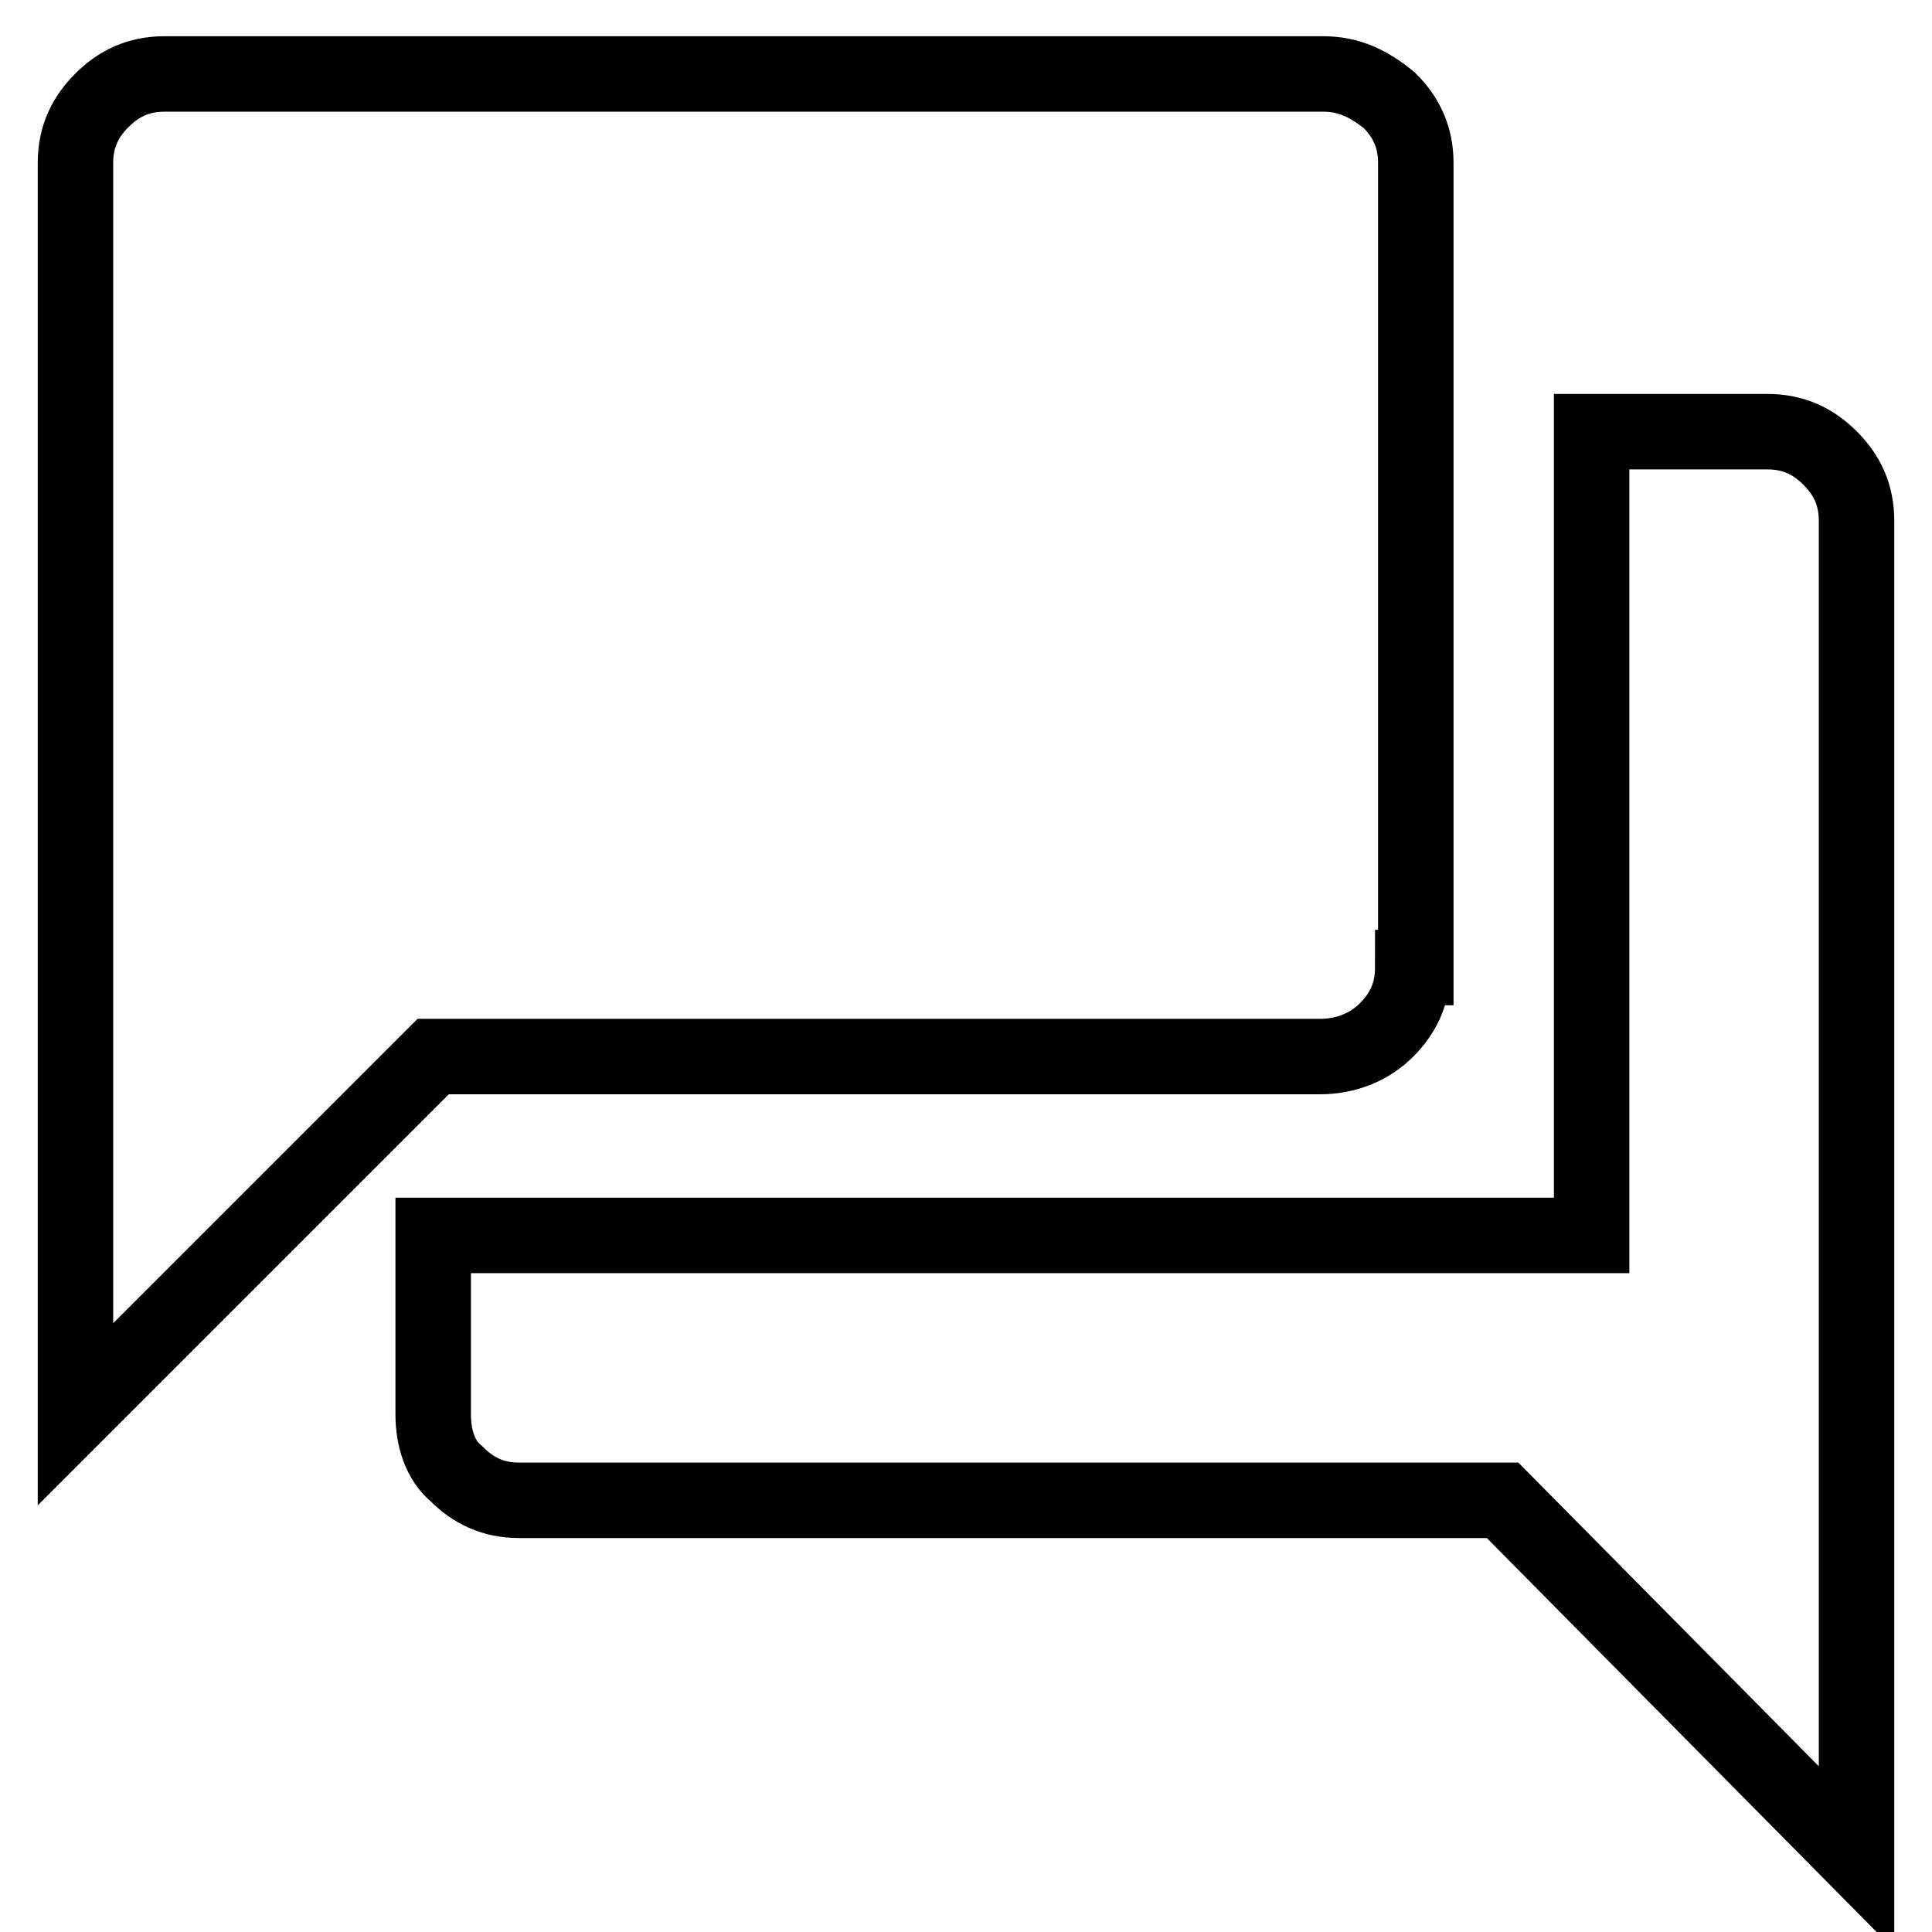 <?xml version="1.0" encoding="utf-8"?>
<!-- Svg Vector Icons : http://www.onlinewebfonts.com/icon -->
<!DOCTYPE svg PUBLIC "-//W3C//DTD SVG 1.1//EN" "http://www.w3.org/Graphics/SVG/1.1/DTD/svg11.dtd">
<svg version="1.1" xmlns="http://www.w3.org/2000/svg" xmlns:xlink="http://www.w3.org/1999/xlink" x="0px" y="0px" viewBox="0 0 256 256" enable-background="new 0 0 256 256" xml:space="preserve">
<g><g><path stroke-width="10" fill-opacity="0" stroke="#000000"  d="M187.2,128.2c0,3.5-1.3,6.1-3.5,8.3s-5.3,3.5-8.8,3.5H57.4L10,187.4V21.6c0-3.5,1.3-6.1,3.5-8.3c2.2-2.2,4.8-3.5,8.3-3.5h153.5c3.5,0,6.1,1.3,8.8,3.5c2.2,2.2,3.5,4.8,3.5,8.3v106.6H187.2z M234.2,57.2c3.5,0,6.1,1.3,8.3,3.5s3.5,4.8,3.5,8.3v177.2l-46.9-47.4H68.8c-3.5,0-6.1-1.3-8.3-3.5c-2.2-1.8-3.1-4.8-3.1-7.9v-23.7h153.5V57.2H234.2L234.2,57.2z"/></g></g>
</svg>